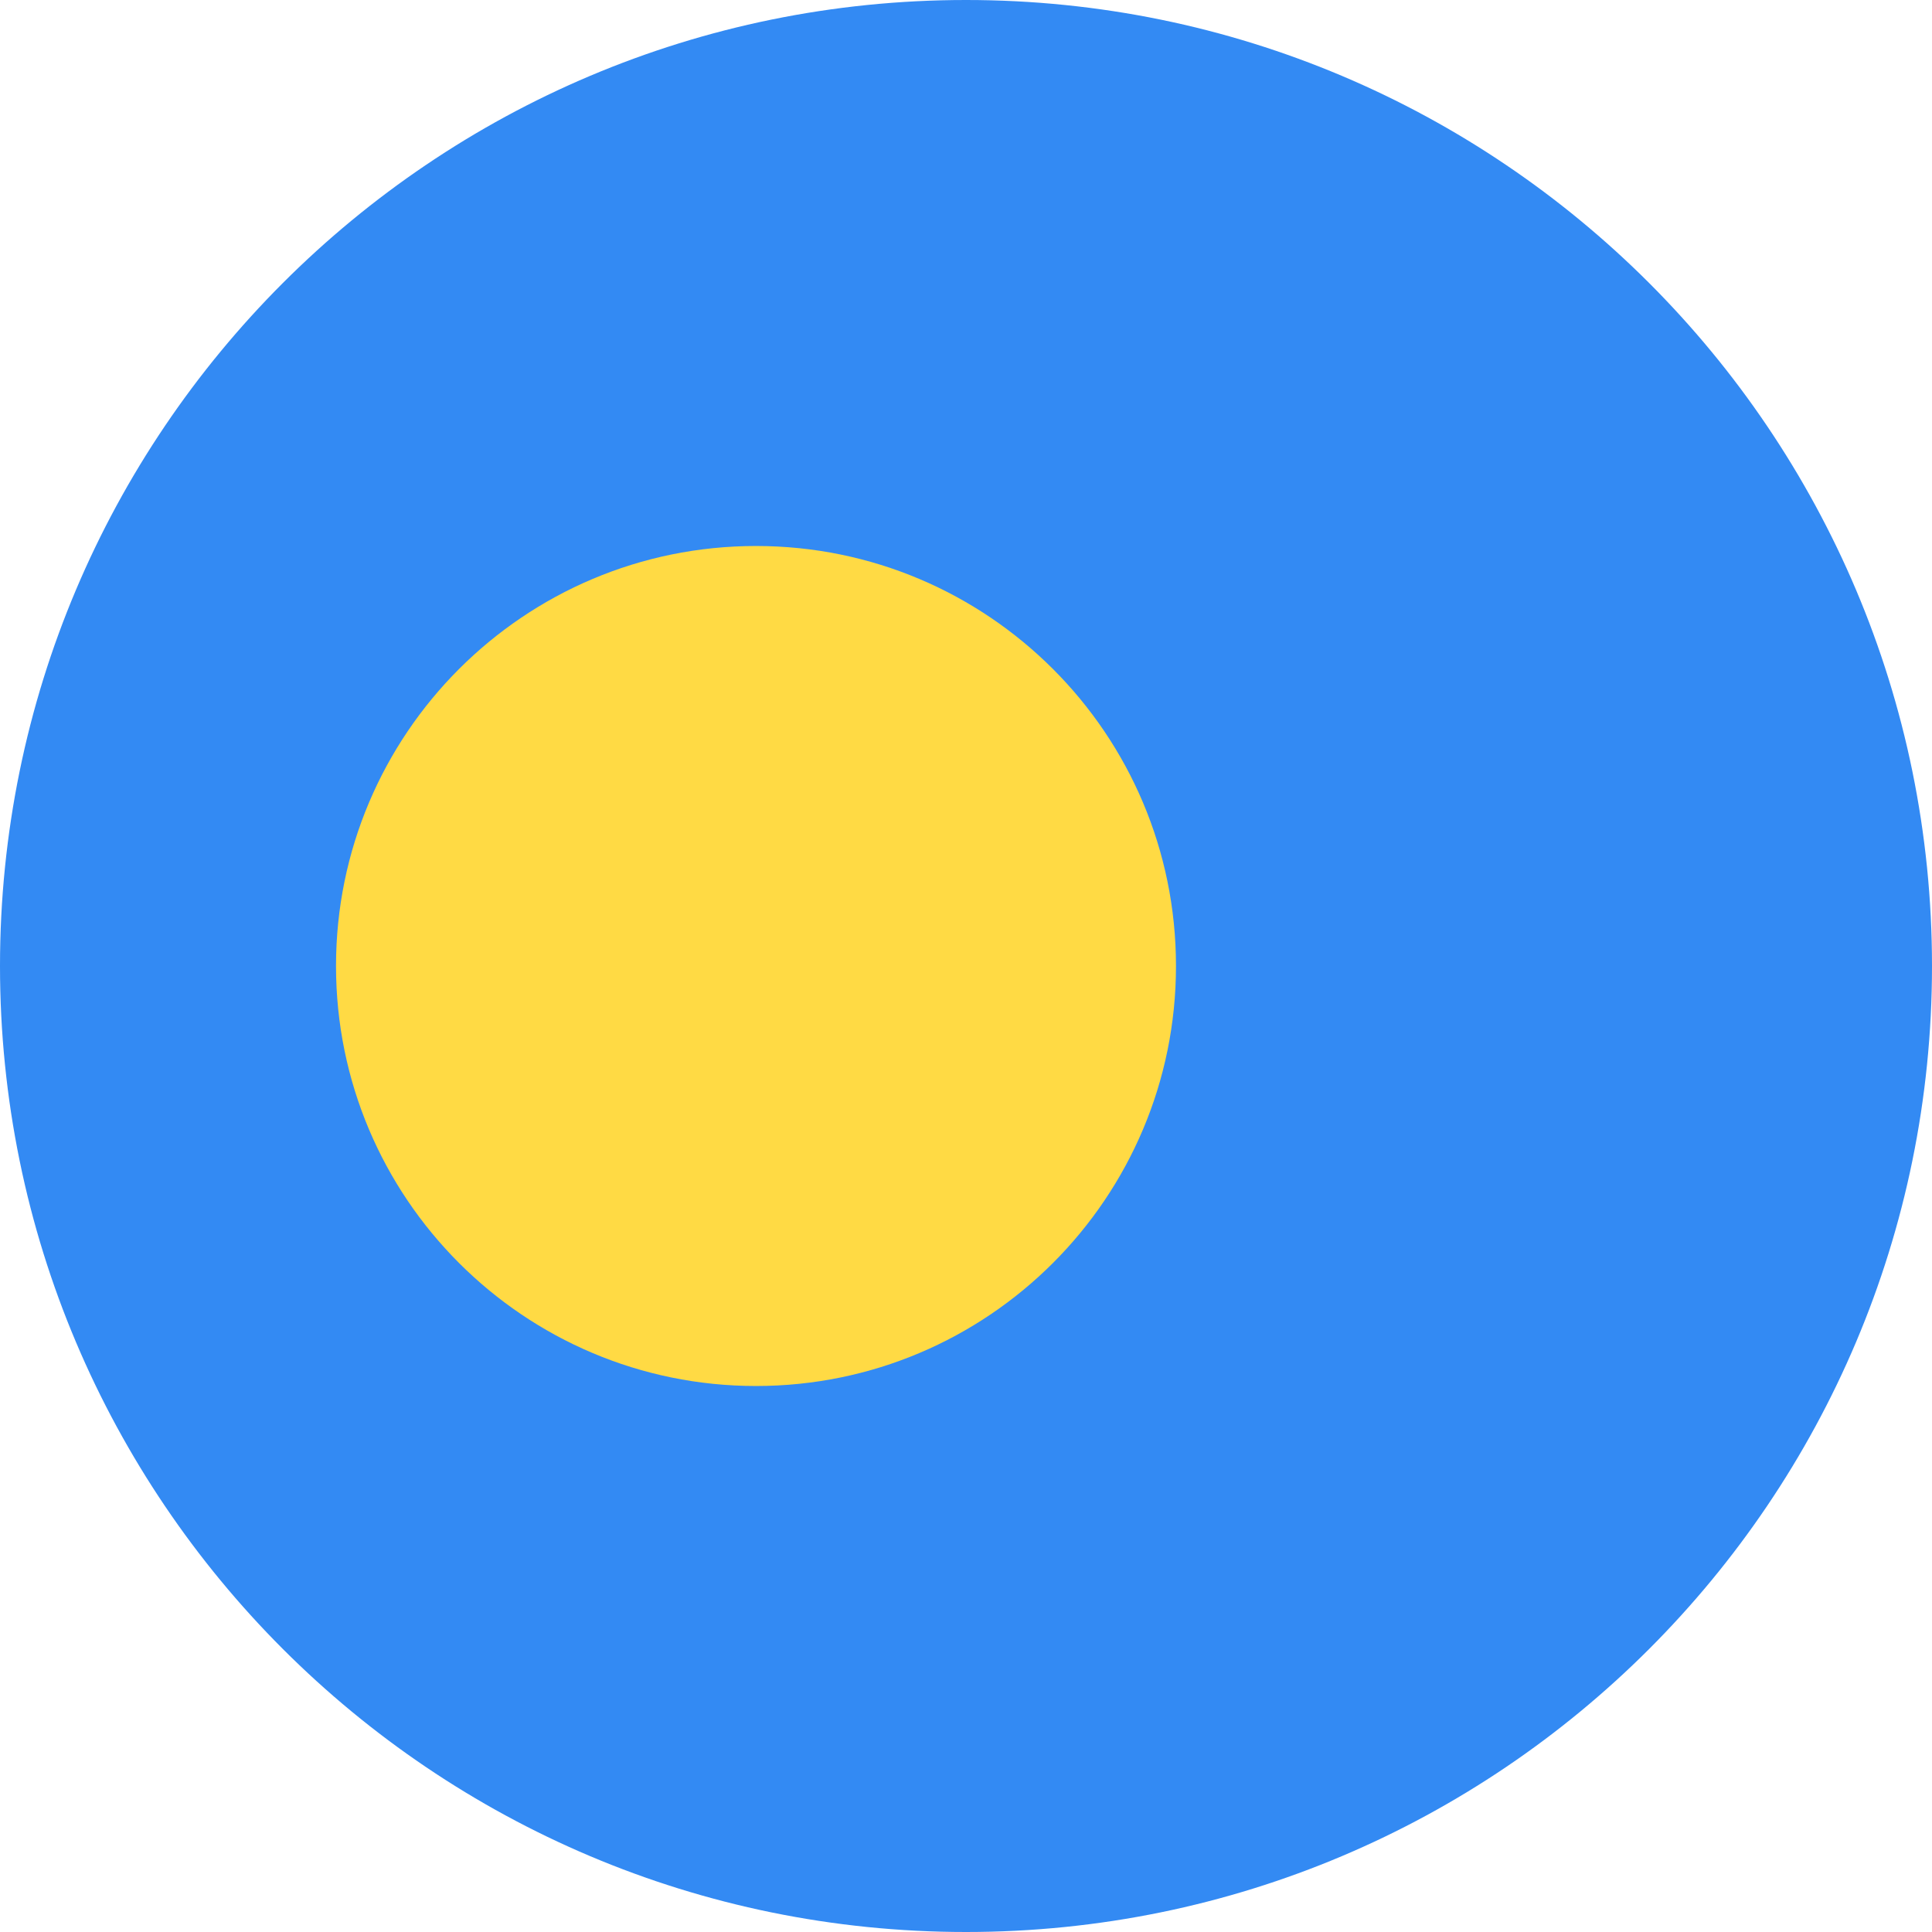 <svg width="48" height="48" viewBox="0 0 48 48" fill="none" xmlns="http://www.w3.org/2000/svg">
<g clip-path="url(#clip0_154_1744)">
<path d="M24 48C37.255 48 48 37.255 48 24C48 10.745 37.255 0 24 0C10.745 0 0 10.745 0 24C0 37.255 10.745 48 24 48Z" fill="#338AF3"/>
<path d="M18.782 34.435C24.545 34.435 29.217 29.763 29.217 24C29.217 18.237 24.545 13.565 18.782 13.565C13.02 13.565 8.348 18.237 8.348 24C8.348 29.763 13.02 34.435 18.782 34.435Z" fill="#FFDA44"/>
</g>
<defs>
<clipPath id="clip0_154_1744">
<rect width="48" height="48" fill="white"/>
</clipPath>
</defs>
</svg>
